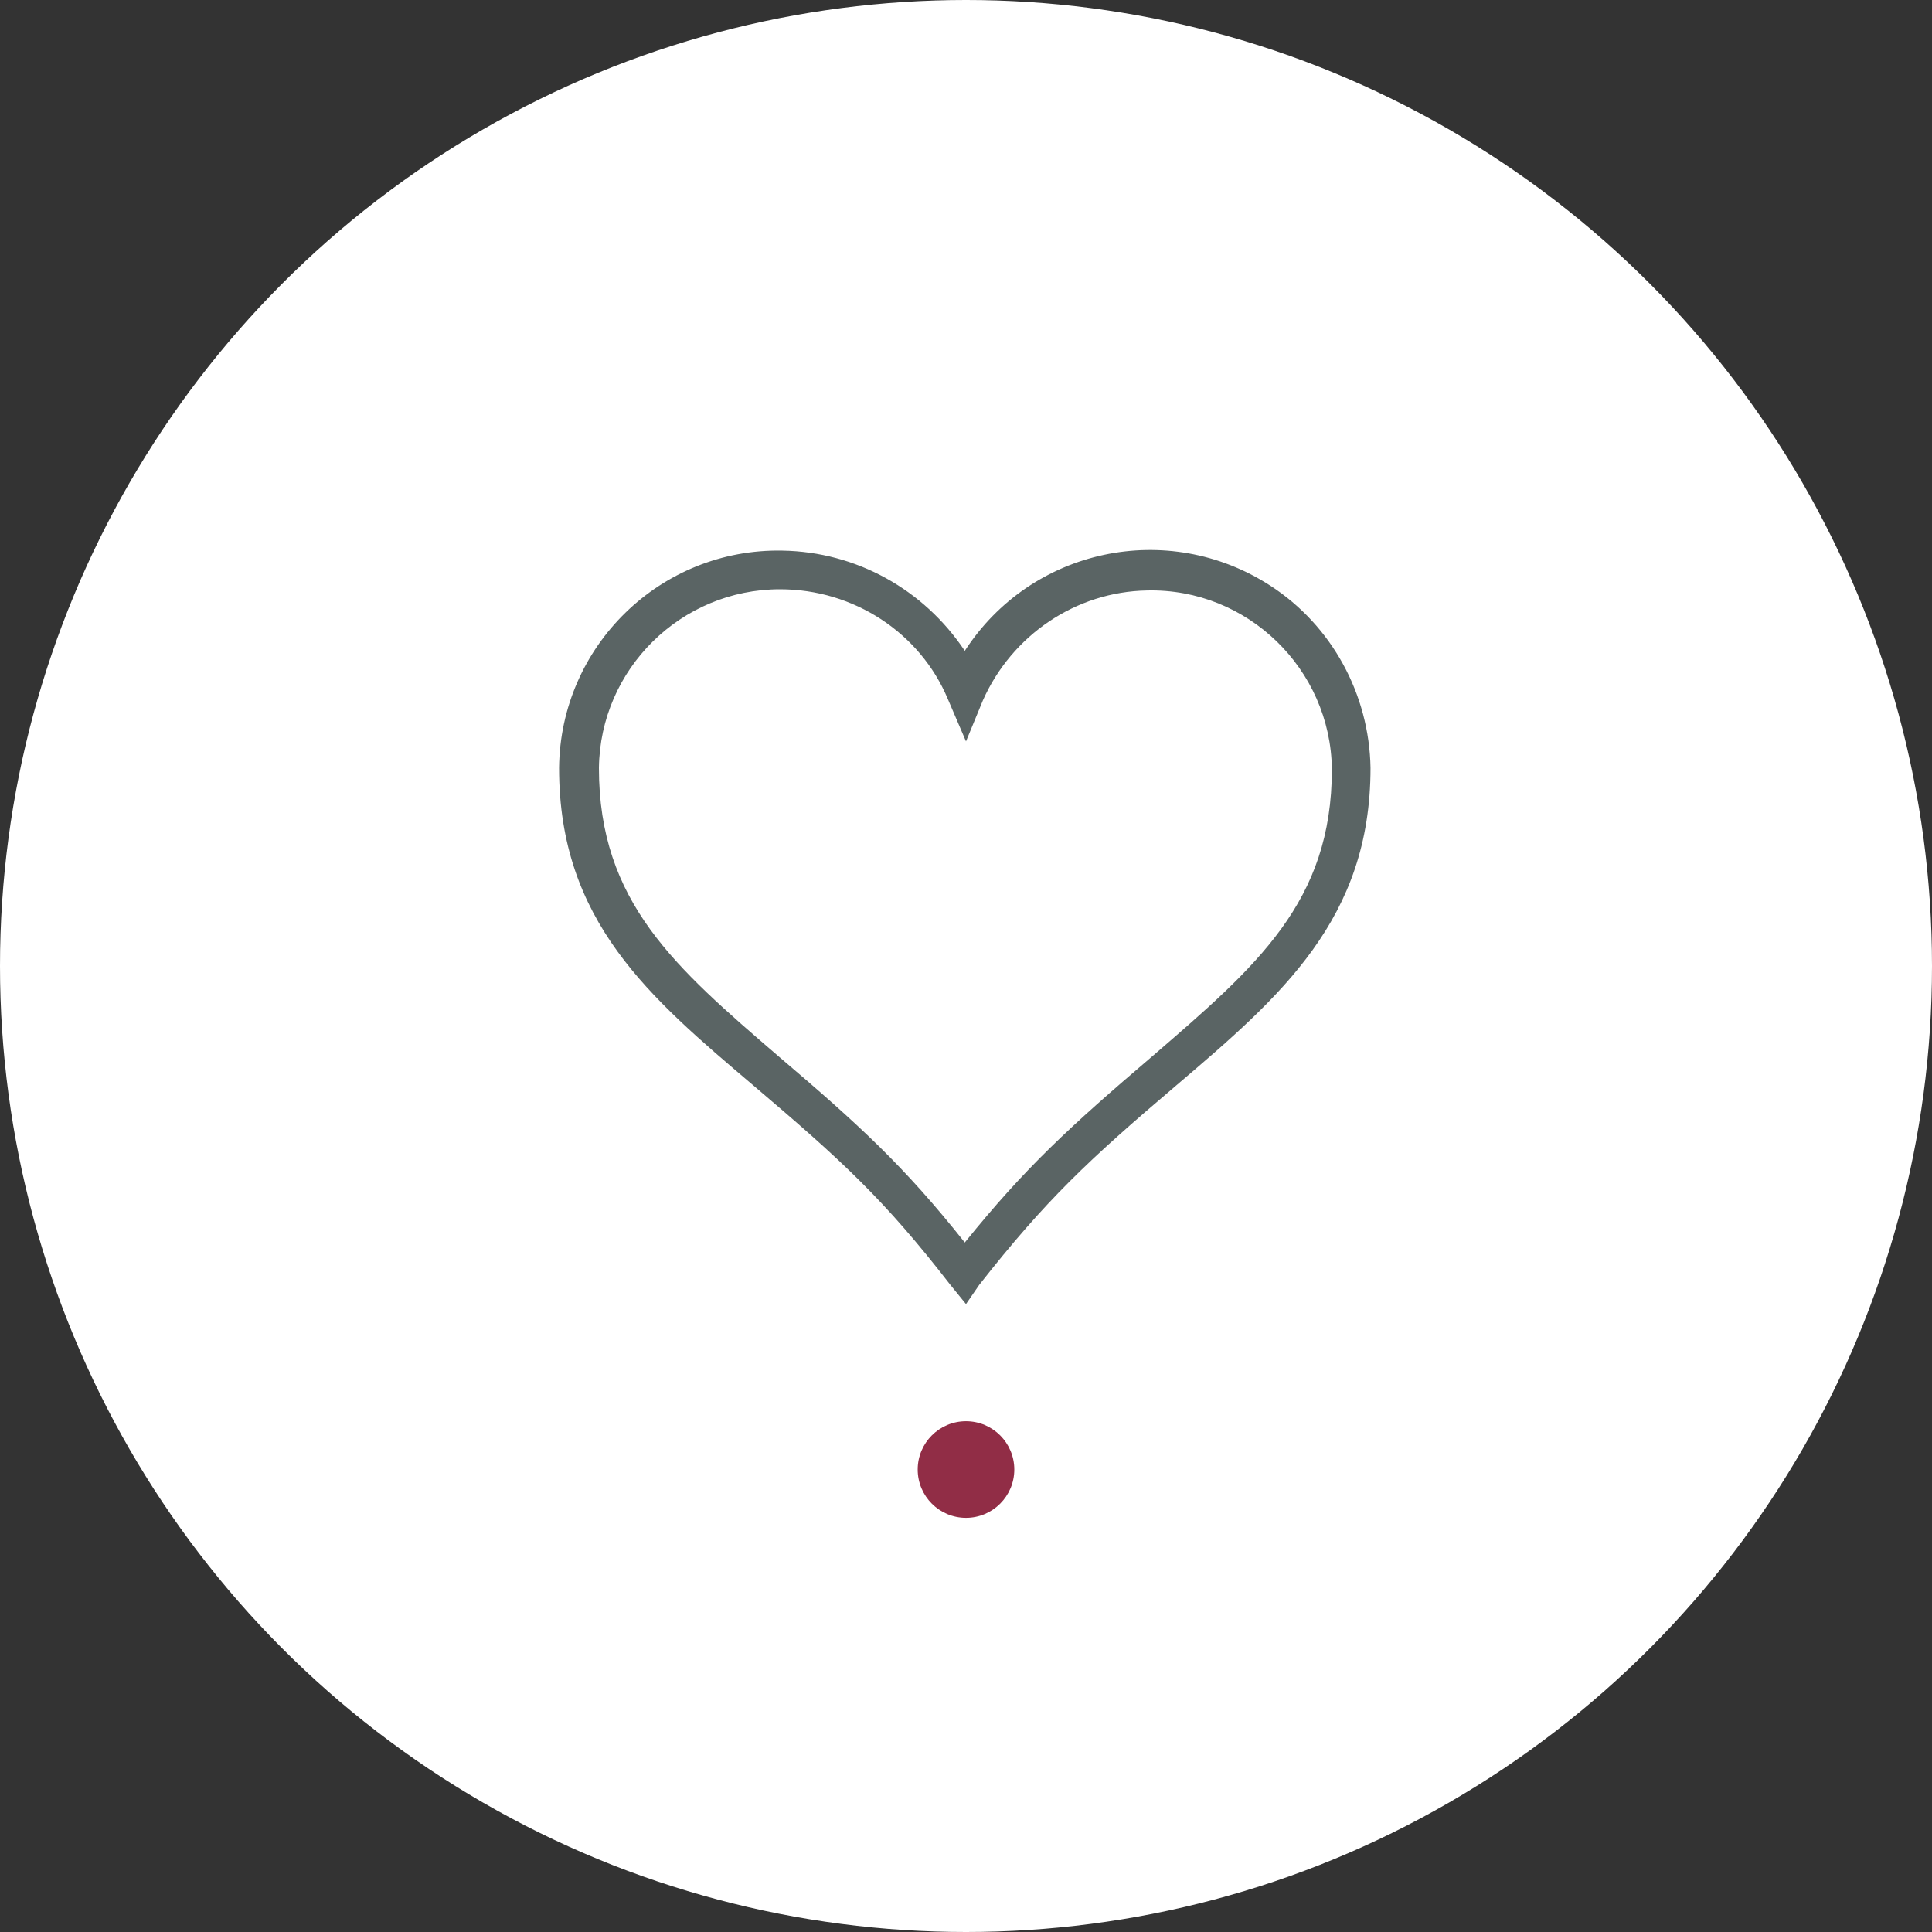 <?xml version="1.0" encoding="utf-8"?>
<!-- Generator: Adobe Illustrator 25.4.1, SVG Export Plug-In . SVG Version: 6.00 Build 0)  -->
<svg version="1.1" id="Ebene_1" xmlns="http://www.w3.org/2000/svg" xmlns:xlink="http://www.w3.org/1999/xlink" x="0px" y="0px"
	 viewBox="0 0 160 160" style="enable-background:new 0 0 160 160;" xml:space="preserve">
<rect x="0" y="0" width="160" height="160" fill="#333333" stroke="none"/>
<style type="text/css">
	.st0{fill:#FFFFFF;}
	.st1{fill:#5A6464;}
	.st2{fill:#912D46;}
</style>
<g id="Ebene_3">
	<circle class="st0" cx="80" cy="80" r="80"/>
	<path class="st1" d="M80,108l-1.3-1.6c-5.5-7.1-9-10.3-16.3-16.5c-8.6-7.3-16.1-13.6-16.1-26.3c0.1-10.1,8.4-18.2,18.5-18
		c6.1,0.1,11.7,3.2,15.1,8.3c5.5-8.5,16.8-10.9,25.3-5.4c5.1,3.3,8.2,9,8.3,15.1c0,12.5-7.4,18.9-16.1,26.3
		c-7.3,6.2-10.8,9.5-16.3,16.5L80,108z M64.6,48.8c-8.2,0-14.9,6.6-15,14.8c0,11.1,6.3,16.5,14.9,23.9c6.7,5.7,10.4,9.1,15.4,15.4
		c5-6.2,8.7-9.6,15.5-15.4c8.7-7.5,14.9-12.8,14.9-23.8c-0.1-8.3-7-15-15.3-14.8c-5.9,0.1-11.2,3.7-13.6,9.1L80,61.4l-1.5-3.5
		C76.2,52.4,70.7,48.8,64.6,48.8z"/>
	<circle class="st2" cx="80" cy="121.7" r="4"/>
</g>
</svg>
